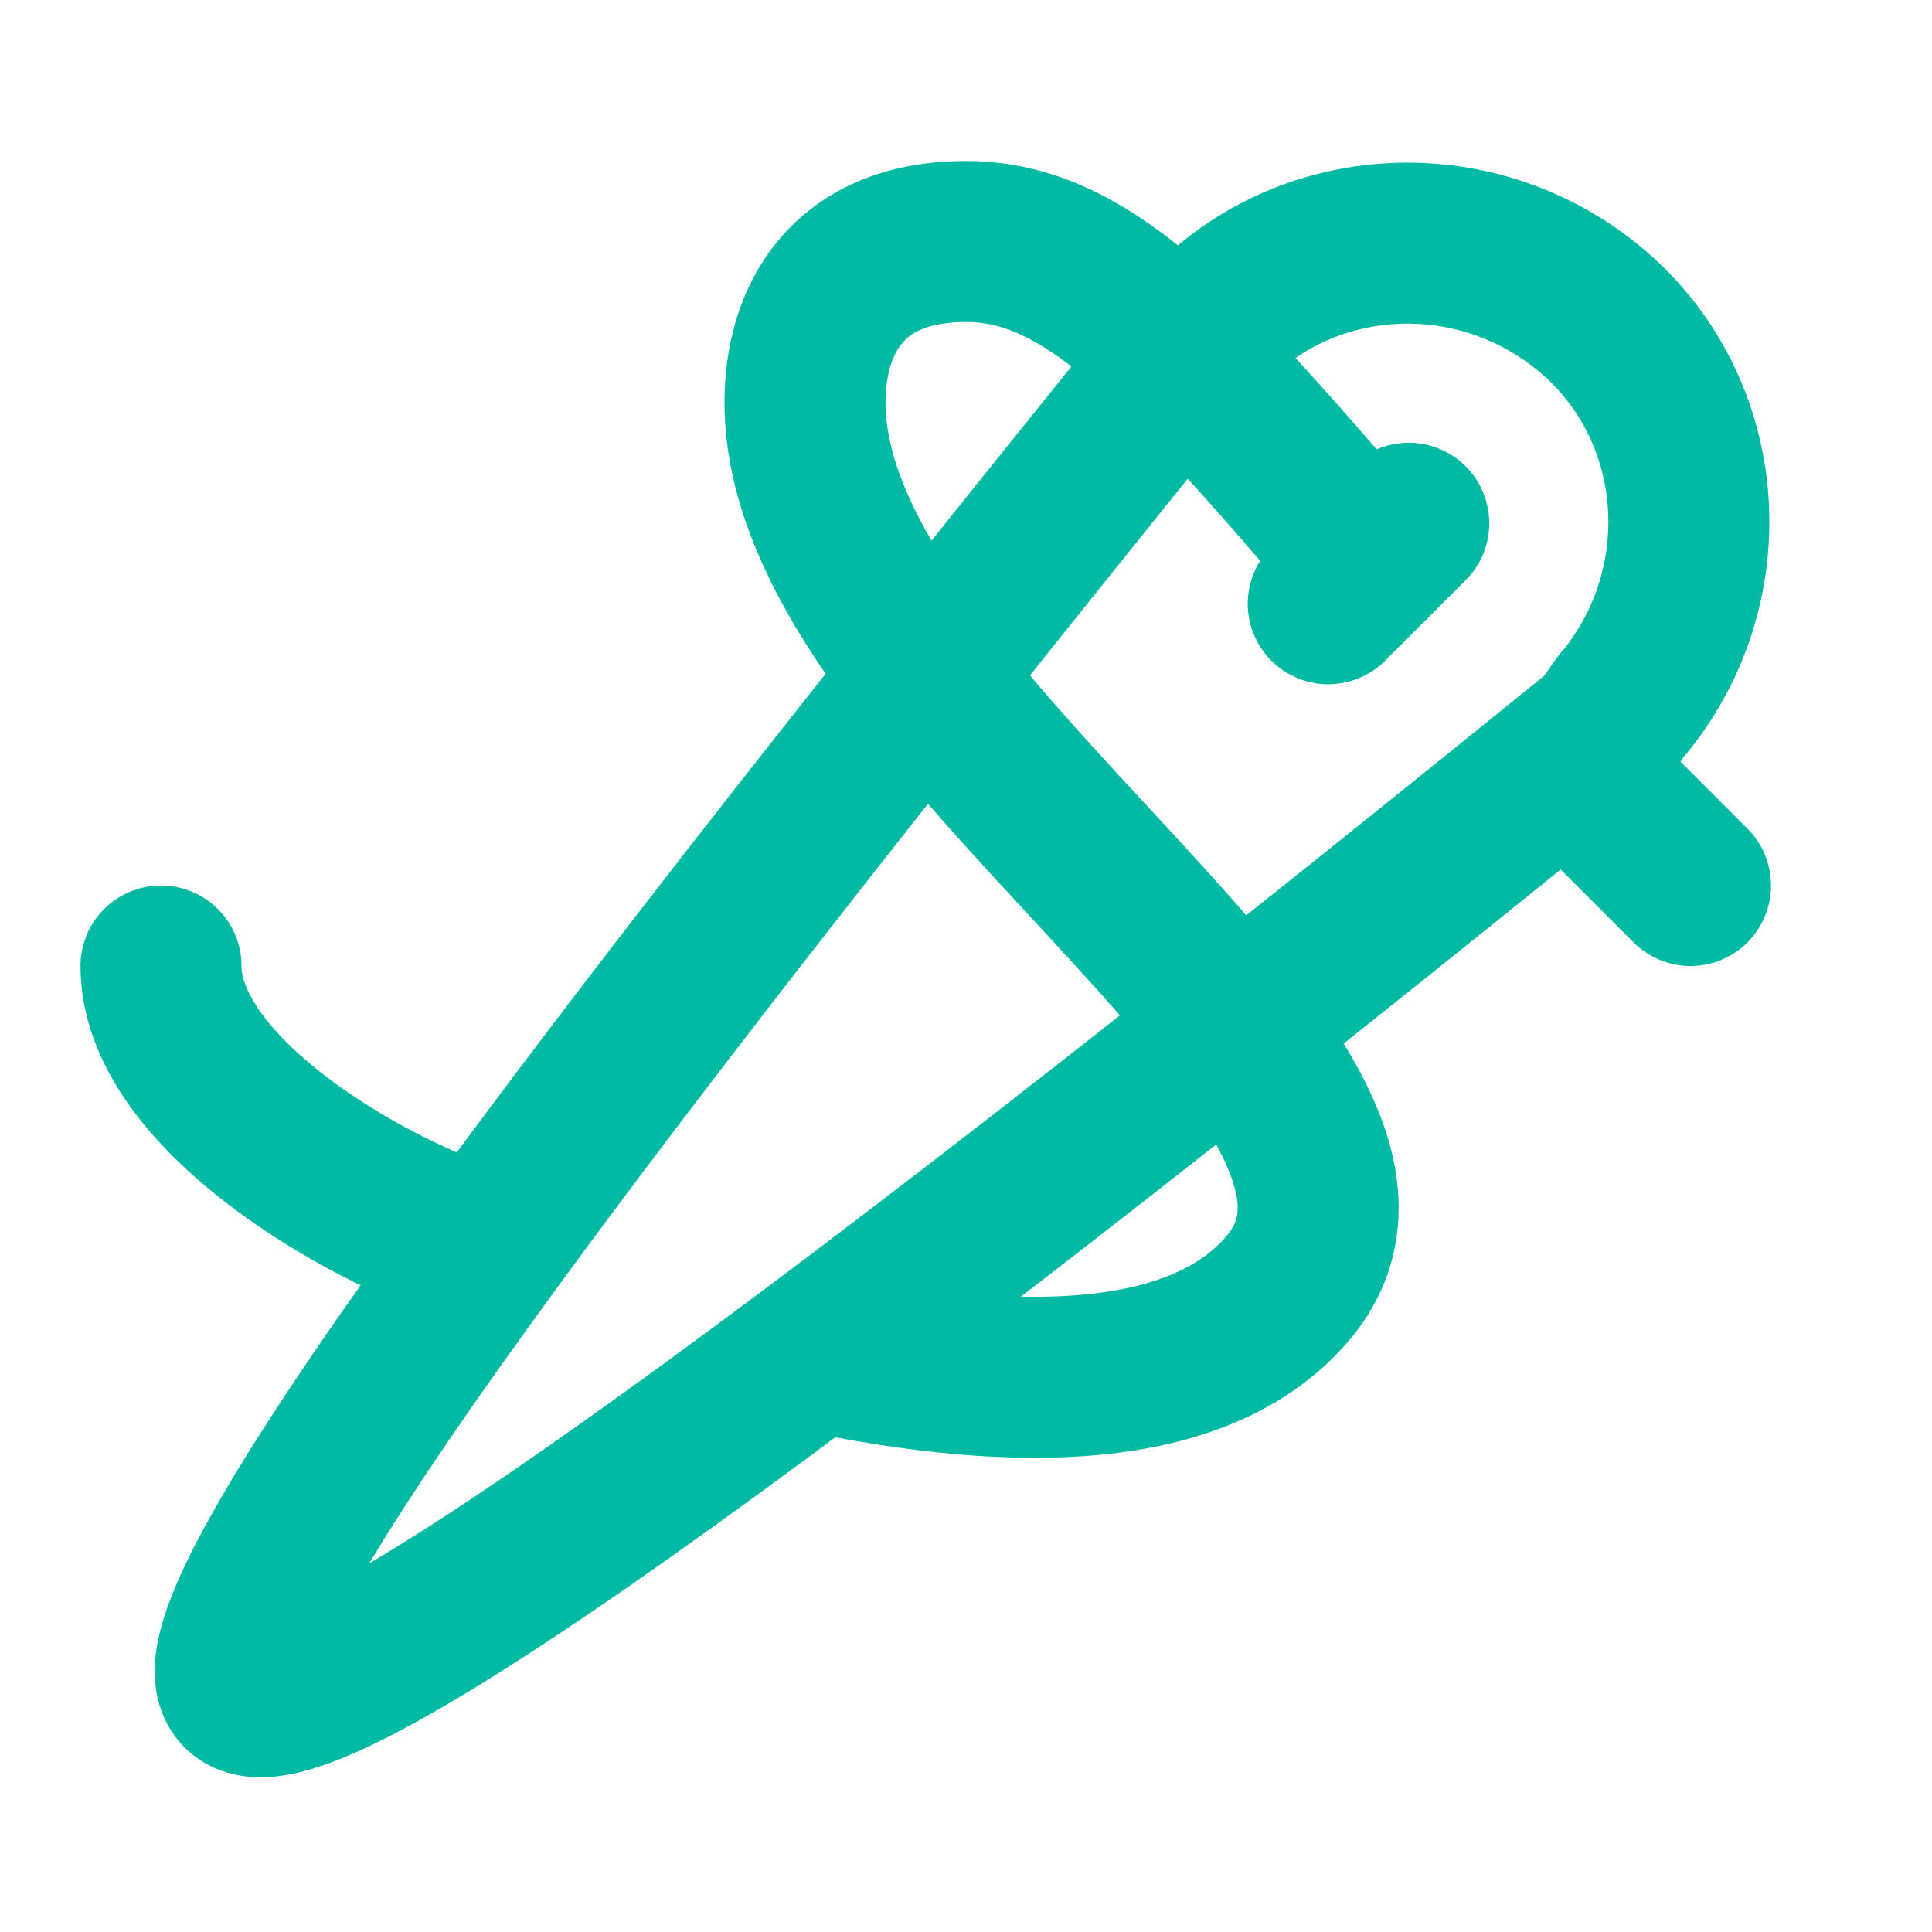 <?xml version="1.0" encoding="utf-8"?>
<!-- Generator: Adobe Illustrator 26.1.0, SVG Export Plug-In . SVG Version: 6.00 Build 0)  -->
<svg version="1.1" id="Layer_1" xmlns="http://www.w3.org/2000/svg" xmlns:xlink="http://www.w3.org/1999/xlink" x="0px" y="0px"
	 viewBox="0 0 24 24" style="enable-background:new 0 0 24 24;" xml:space="preserve">
<style type="text/css">
	.st0{fill:none;stroke:#00BAA3;stroke-width:2;stroke-linecap:round;stroke-linejoin:round;}
</style>
<g>
	<path class="st0" d="M3,21c-0.7-0.7,3.3-6.2,11.8-16.7c1.2-1.5,3.4-1.7,4.9-0.5s1.7,3.4,0.5,4.9C20.1,8.8,20,9,19.9,9.1
		C9.3,17.7,3.7,21.7,3,21 M17.5,6.5l-1,1"/>
	<path class="st0" d="M17,7c-2.3-2.7-3.5-4-5-4s-2,1-2,2c0,4,8.2,8.4,6,11c-1.1,1.3-3.4,1.3-5.8,0.8 M5.7,15.4C4.3,14.9,2,13.5,2,12
		 M19.5,9.5L21,11"/>
</g>
</svg>
